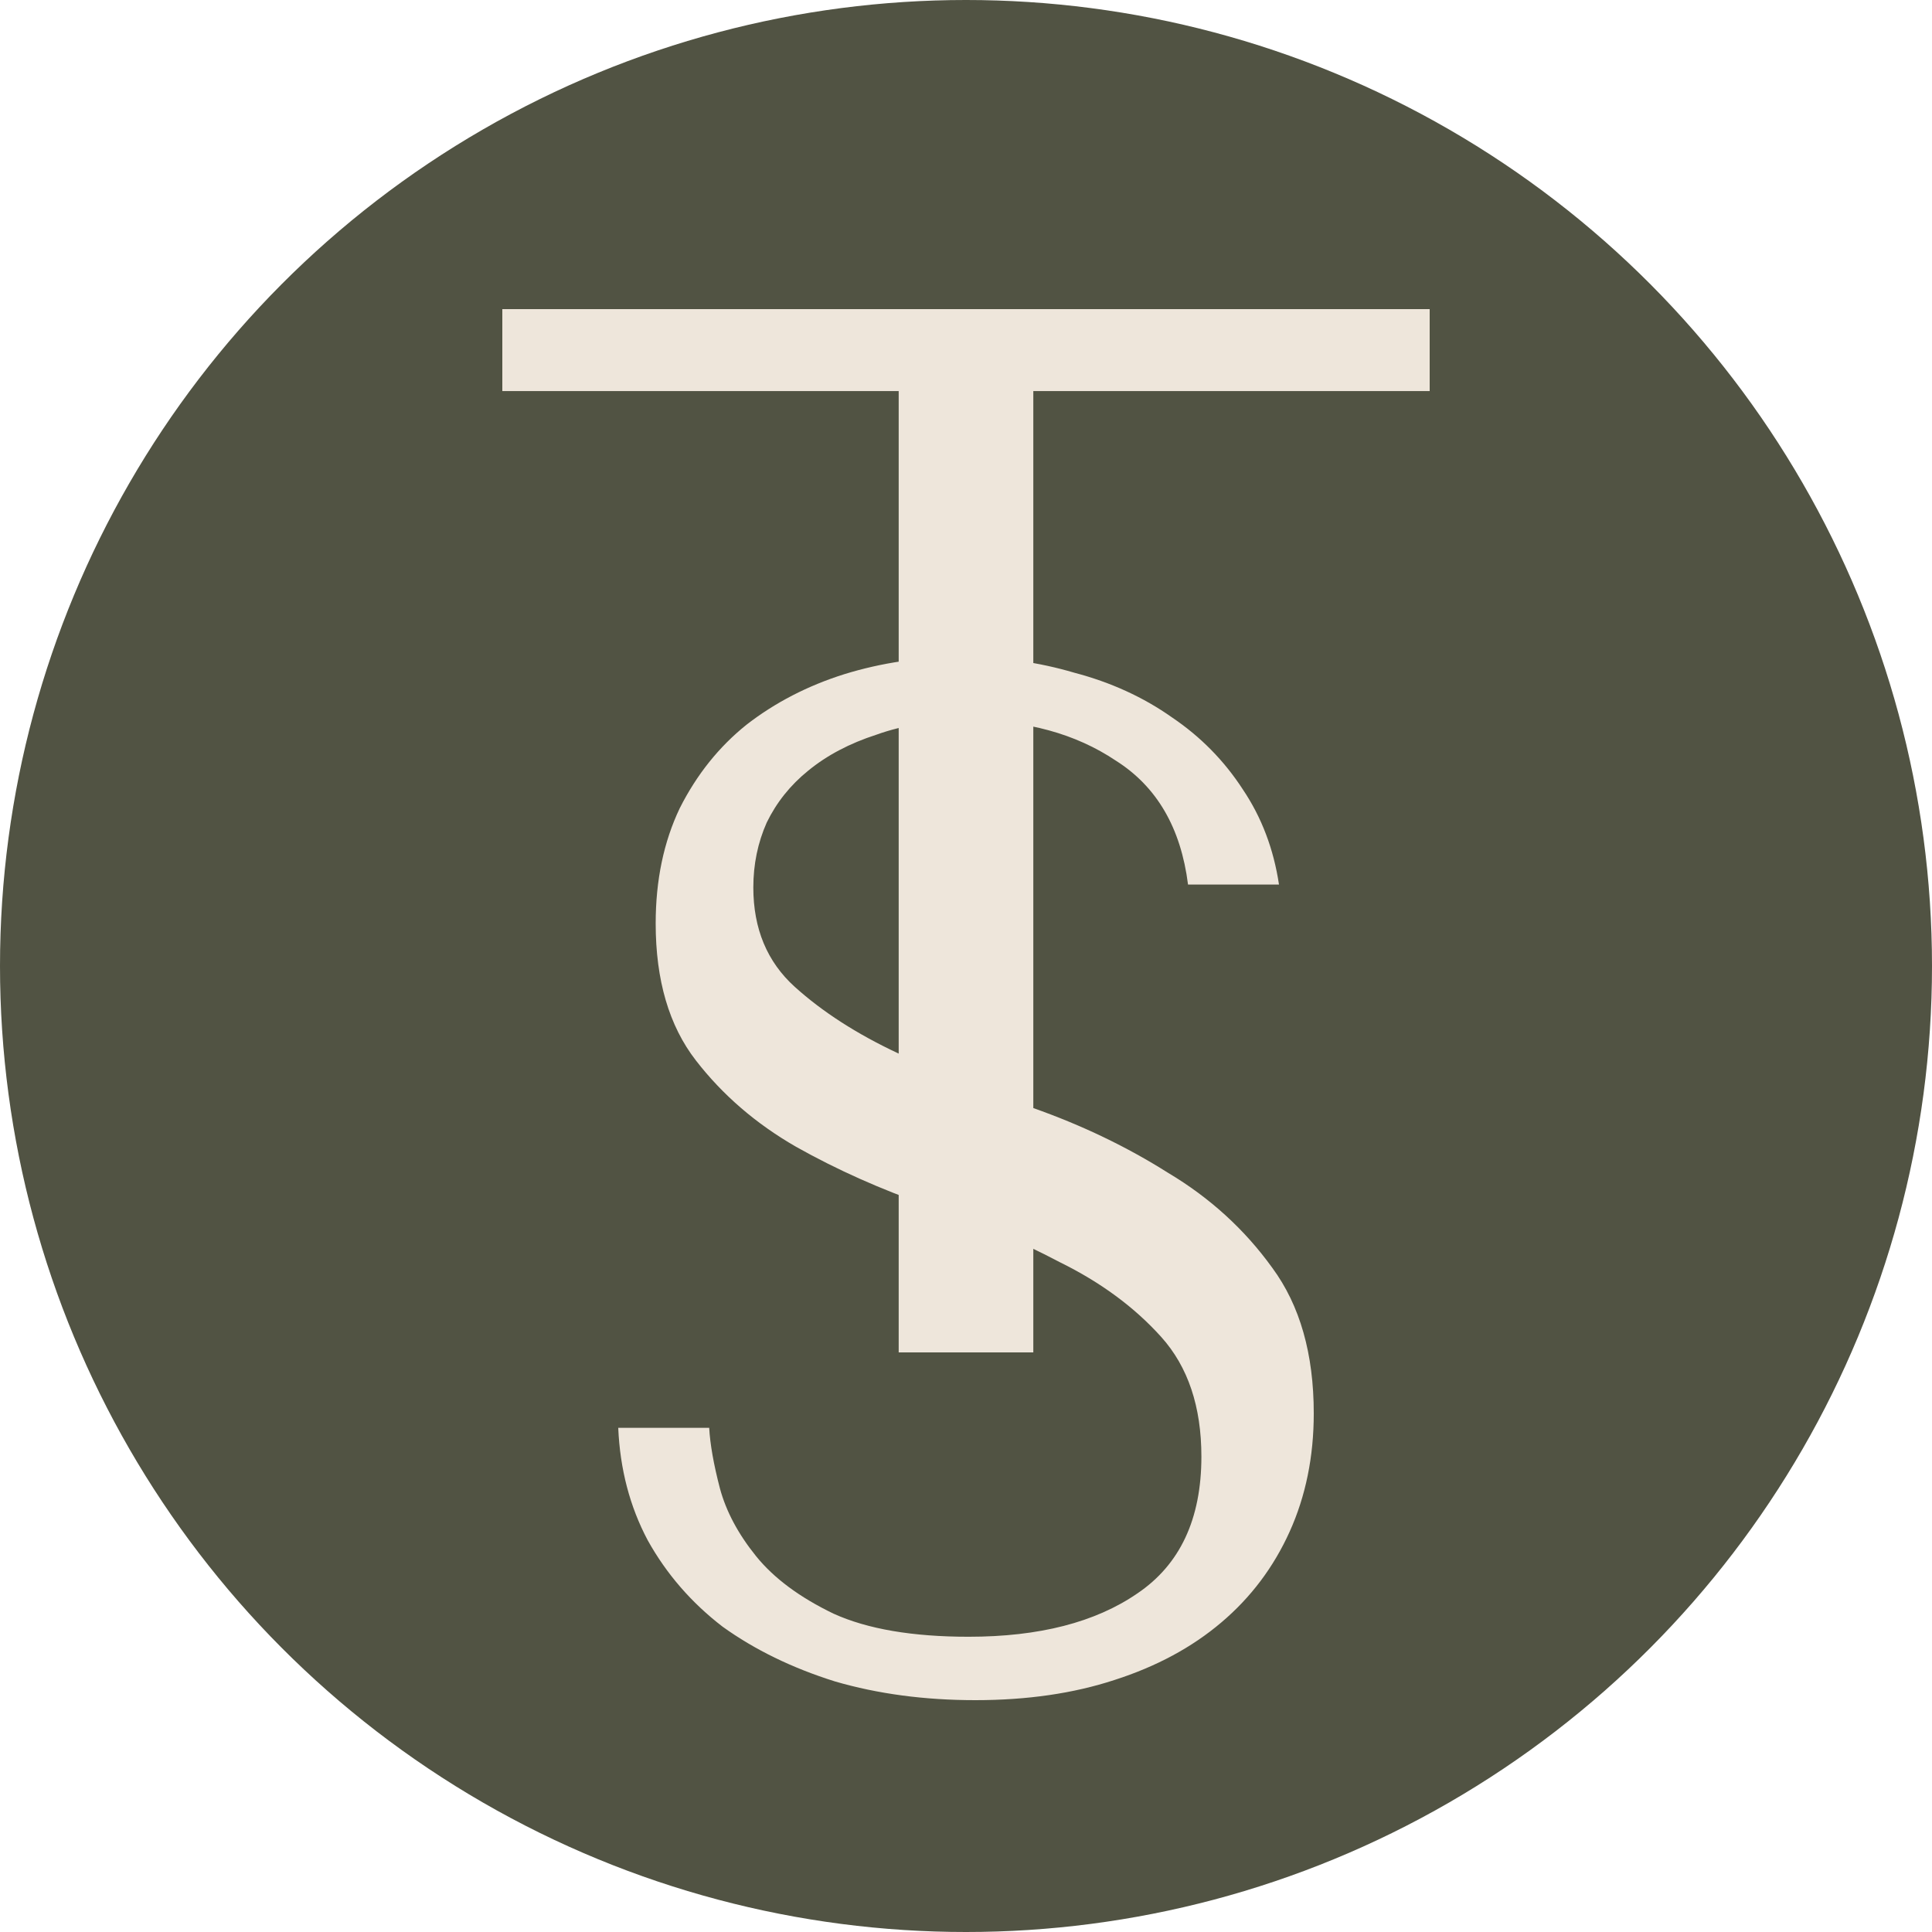 <svg width="50" height="50" viewBox="0 0 50 50" fill="none" xmlns="http://www.w3.org/2000/svg">
<circle cx="25" cy="25" r="25" fill="#515343"/>
<path d="M16 36.952H18.354C18.377 37.374 18.469 37.896 18.631 38.518C18.792 39.115 19.104 39.699 19.565 40.271C20.027 40.843 20.696 41.34 21.573 41.762C22.45 42.16 23.615 42.359 25.069 42.359C26.892 42.359 28.346 41.986 29.431 41.24C30.538 40.495 31.092 39.313 31.092 37.697C31.092 36.405 30.746 35.373 30.054 34.602C29.361 33.831 28.485 33.185 27.423 32.663C26.385 32.116 25.254 31.631 24.031 31.209C22.808 30.786 21.665 30.276 20.604 29.68C19.565 29.083 18.7 28.337 18.008 27.442C17.315 26.547 16.969 25.366 16.969 23.899C16.969 22.78 17.177 21.786 17.592 20.916C18.031 20.046 18.608 19.325 19.323 18.753C20.061 18.181 20.904 17.746 21.85 17.448C22.819 17.149 23.835 17 24.896 17C25.912 17 26.881 17.137 27.804 17.41C28.75 17.659 29.592 18.044 30.331 18.566C31.069 19.064 31.681 19.685 32.165 20.431C32.65 21.152 32.962 21.972 33.1 22.892H30.746C30.561 21.425 29.939 20.356 28.877 19.685C27.838 18.989 26.569 18.641 25.069 18.641C24.169 18.641 23.373 18.765 22.681 19.014C21.988 19.238 21.4 19.548 20.915 19.946C20.454 20.319 20.096 20.767 19.842 21.289C19.611 21.811 19.496 22.37 19.496 22.967C19.496 24.036 19.854 24.894 20.569 25.54C21.285 26.186 22.173 26.758 23.235 27.256C24.319 27.753 25.485 28.225 26.731 28.673C28 29.12 29.165 29.68 30.227 30.351C31.311 30.997 32.212 31.818 32.927 32.812C33.642 33.782 34 35.037 34 36.579C34 37.697 33.792 38.717 33.377 39.637C32.962 40.557 32.373 41.34 31.611 41.986C30.85 42.633 29.927 43.13 28.842 43.478C27.781 43.826 26.581 44 25.242 44C23.927 44 22.715 43.838 21.608 43.515C20.5 43.167 19.531 42.695 18.7 42.098C17.892 41.477 17.246 40.731 16.762 39.861C16.3 38.99 16.046 38.021 16 36.952Z" fill="#EEE6DB"/>
<path d="M26.742 35H23.258V10.121H13V8H37V10.121H26.742V35Z" fill="#EEE6DB"/>
</svg>
